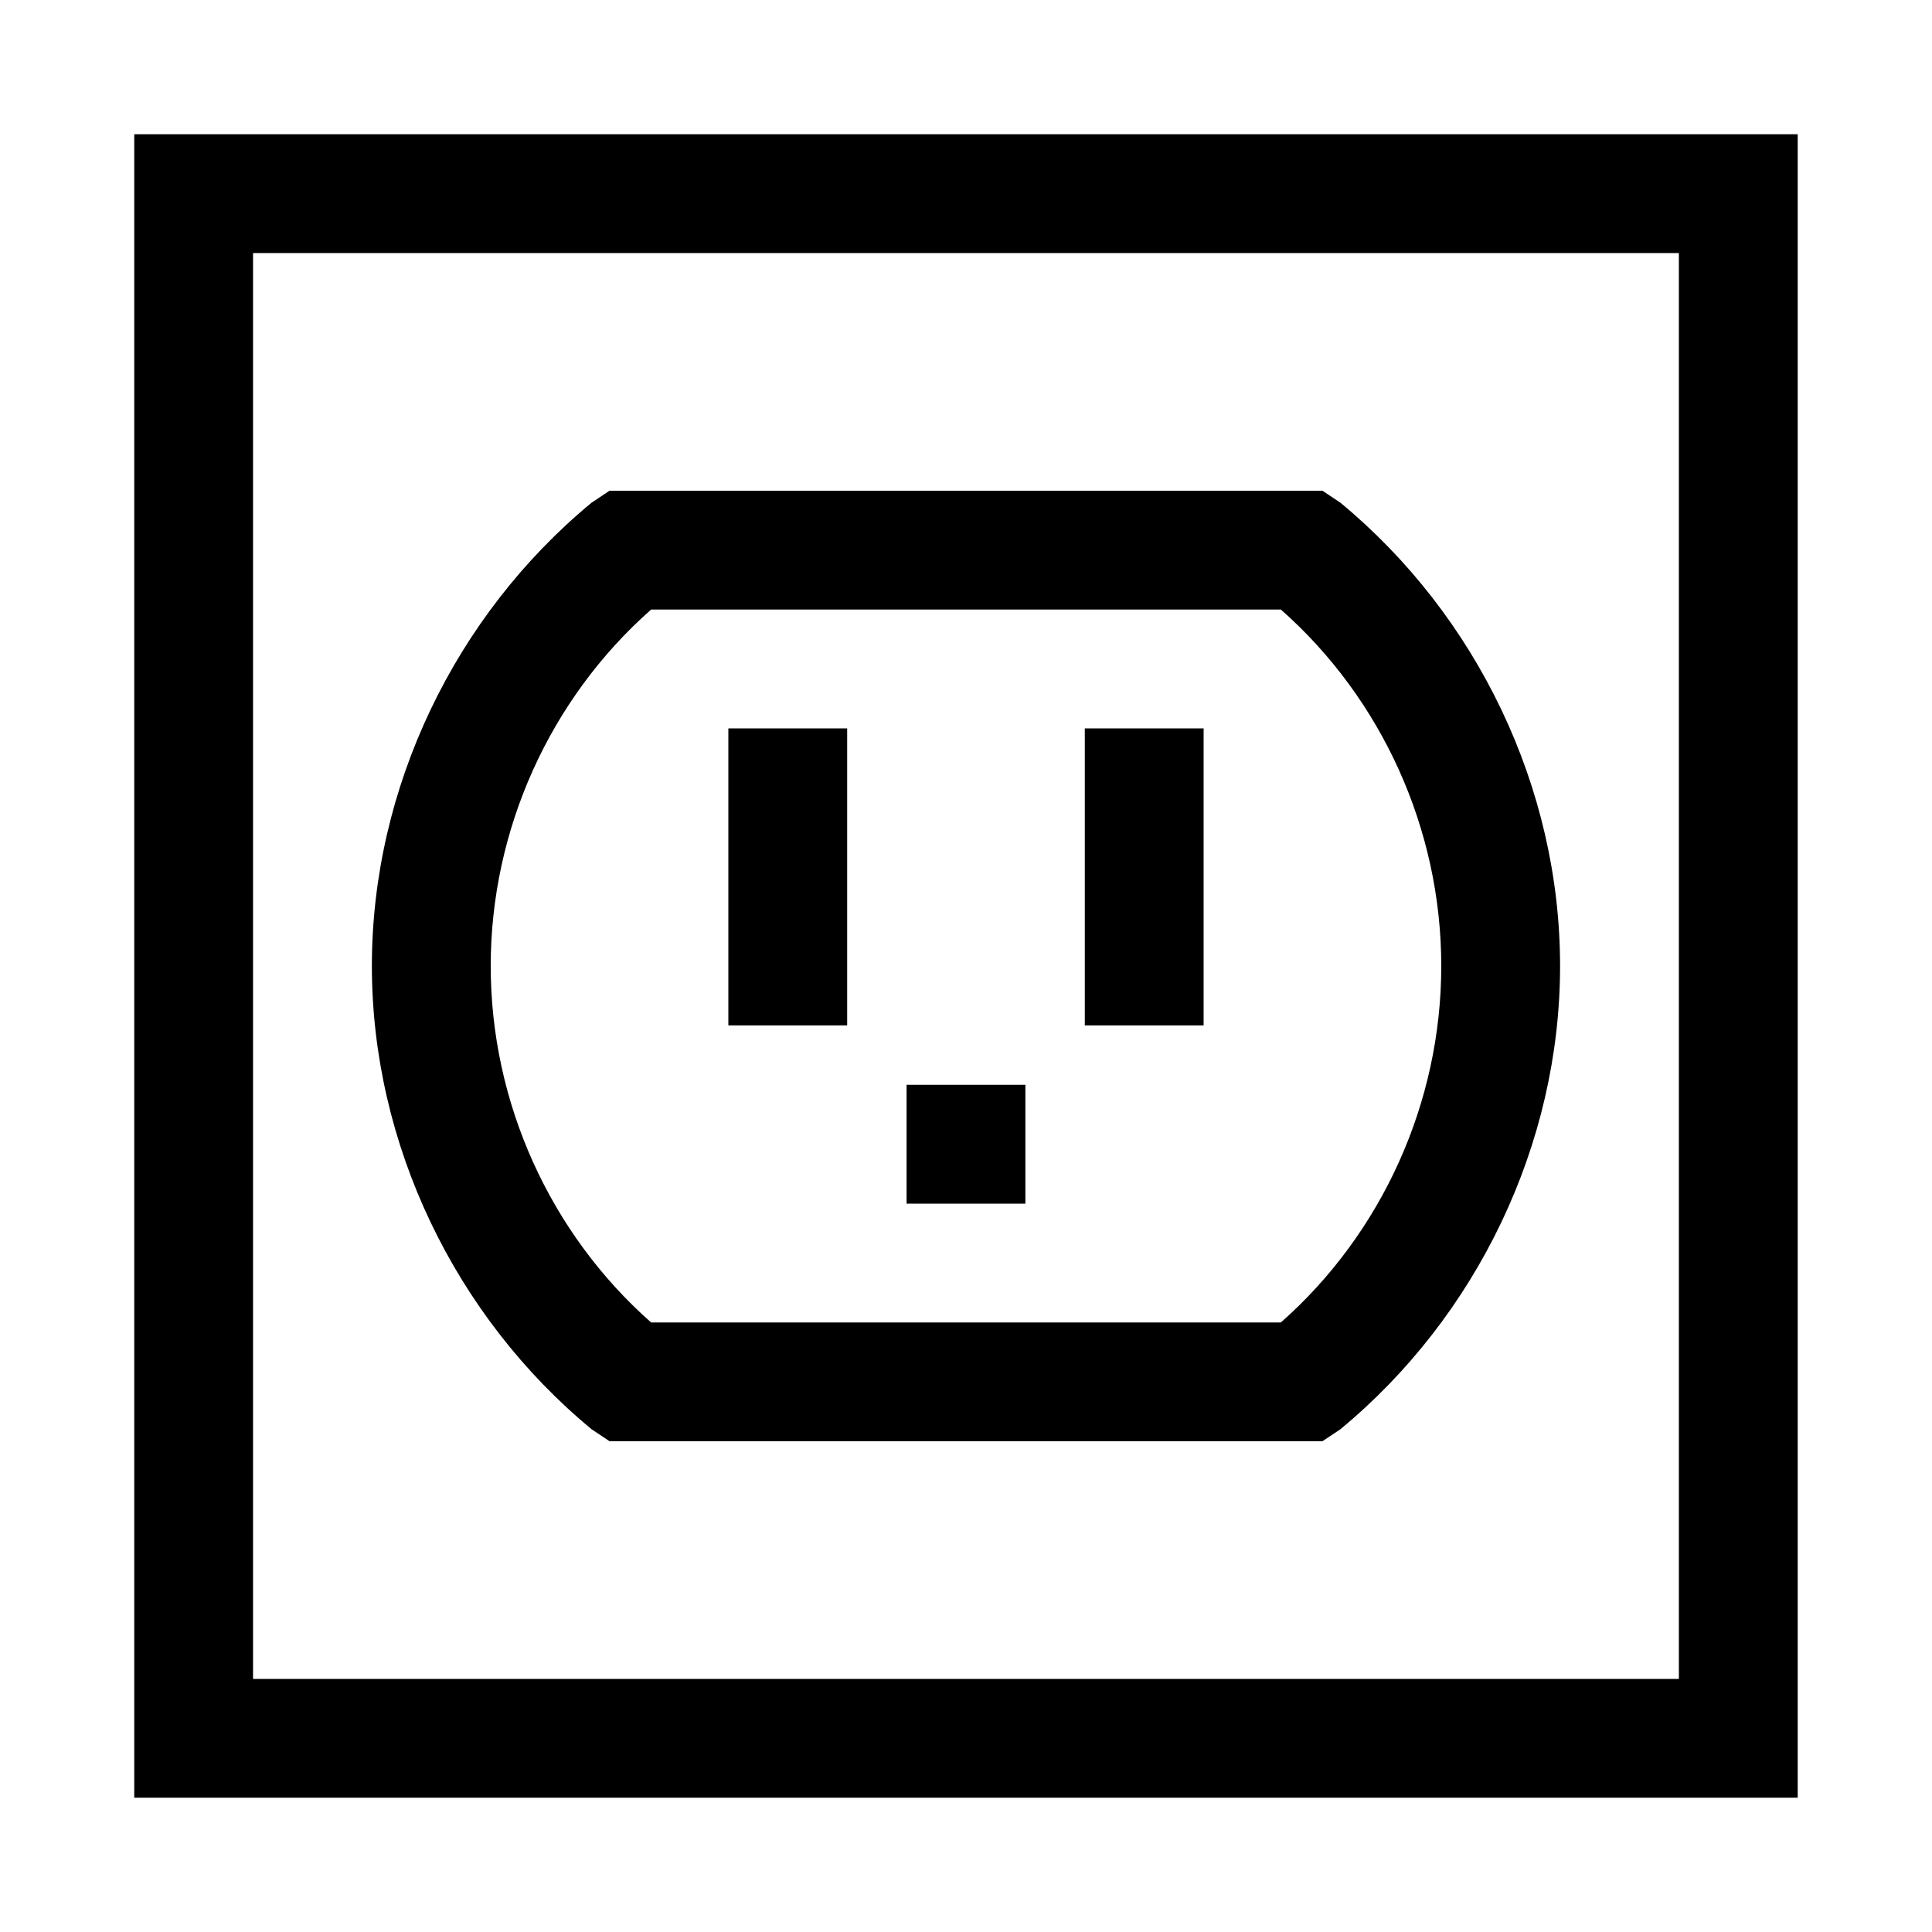 <?xml version="1.0" encoding="UTF-8"?>
<!-- Uploaded to: SVG Repo, www.svgrepo.com, Generator: SVG Repo Mixer Tools -->
<svg fill="#000000" width="800px" height="800px" version="1.1" viewBox="144 144 512 512" xmlns="http://www.w3.org/2000/svg">
 <path d="m179.58 620.41v-440.83h440.83v440.83zm409.34-409.34h-377.86v377.86h377.86zm-288.11 66.125 4.723-3.148h188.93l4.723 3.148c36.211 29.914 58.25 75.57 58.25 122.8 0 47.23-22.043 92.891-58.254 122.8l-4.723 3.144h-188.93l-4.723-3.148c-36.211-29.914-58.254-75.57-58.254-122.8 0-47.234 22.043-92.891 58.254-122.8zm15.742 217.27h166.89c26.766-23.617 42.508-58.254 42.508-94.465 0-36.211-15.742-70.848-42.508-94.465l-166.89 0.004c-26.766 23.613-42.508 58.254-42.508 94.465s15.742 70.848 42.508 94.461zm51.957-78.719h-31.488v-78.719h31.488zm47.23 47.234h-31.488v-31.488h31.488zm47.234-47.234h-31.488v-78.719h31.488z" fill-rule="evenodd"/>
</svg>